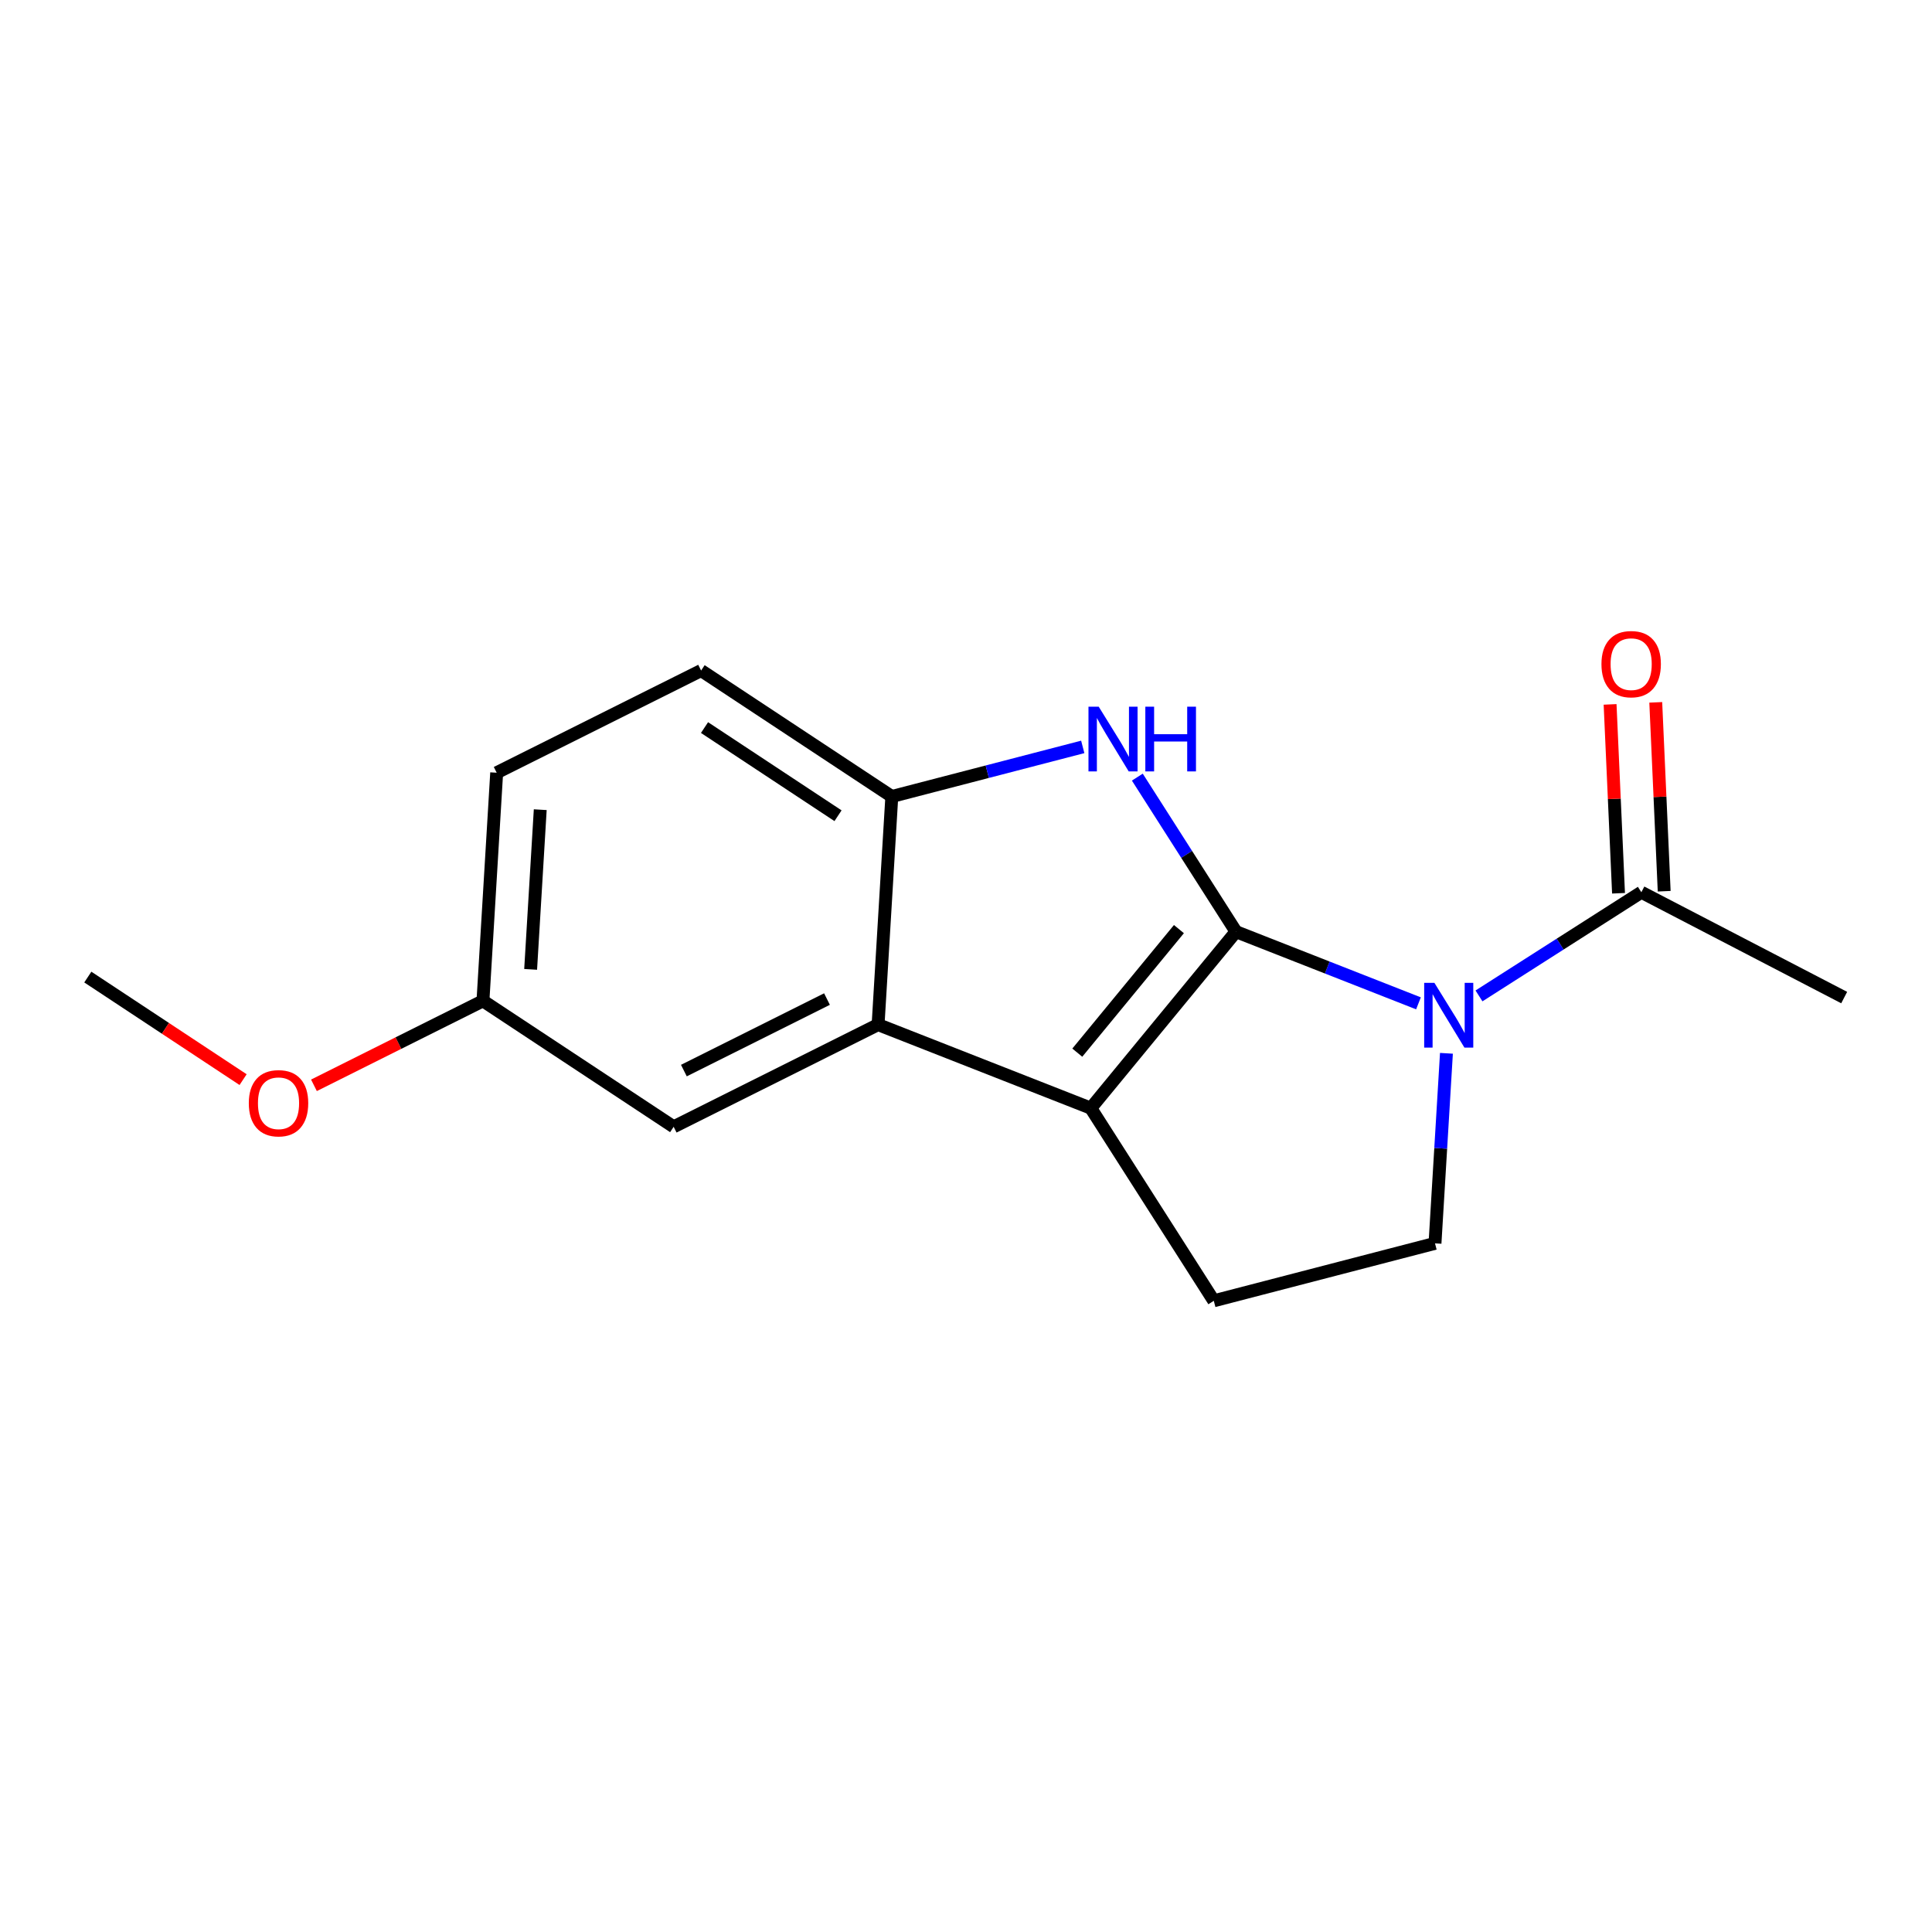 <?xml version='1.0' encoding='iso-8859-1'?>
<svg version='1.1' baseProfile='full'
              xmlns='http://www.w3.org/2000/svg'
                      xmlns:rdkit='http://www.rdkit.org/xml'
                      xmlns:xlink='http://www.w3.org/1999/xlink'
                  xml:space='preserve'
width='300px' height='300px' viewBox='0 0 300 300'>
<!-- END OF HEADER -->
<rect style='opacity:1.0;fill:#FFFFFF;stroke:none' width='300' height='300' x='0' y='0'> </rect>
<rect style='opacity:1.0;fill:#FFFFFF;stroke:none' width='300' height='300' x='0' y='0'> </rect>
<path class='bond-0 atom-0 atom-1' d='M 13.636,151.719 L 25.692,159.682' style='fill:none;fill-rule:evenodd;stroke:#000000;stroke-width:2.0px;stroke-linecap:butt;stroke-linejoin:miter;stroke-opacity:1' />
<path class='bond-0 atom-0 atom-1' d='M 25.692,159.682 L 37.748,167.644' style='fill:none;fill-rule:evenodd;stroke:#FF0000;stroke-width:2.0px;stroke-linecap:butt;stroke-linejoin:miter;stroke-opacity:1' />
<path class='bond-1 atom-1 atom-2' d='M 48.749,168.528 L 61.871,161.969' style='fill:none;fill-rule:evenodd;stroke:#FF0000;stroke-width:2.0px;stroke-linecap:butt;stroke-linejoin:miter;stroke-opacity:1' />
<path class='bond-1 atom-1 atom-2' d='M 61.871,161.969 L 74.993,155.411' style='fill:none;fill-rule:evenodd;stroke:#000000;stroke-width:2.0px;stroke-linecap:butt;stroke-linejoin:miter;stroke-opacity:1' />
<path class='bond-2 atom-2 atom-3' d='M 74.993,155.411 L 77.124,119.987' style='fill:none;fill-rule:evenodd;stroke:#000000;stroke-width:2.0px;stroke-linecap:butt;stroke-linejoin:miter;stroke-opacity:1' />
<path class='bond-2 atom-2 atom-3' d='M 82.397,150.524 L 83.889,125.727' style='fill:none;fill-rule:evenodd;stroke:#000000;stroke-width:2.0px;stroke-linecap:butt;stroke-linejoin:miter;stroke-opacity:1' />
<path class='bond-16 atom-10 atom-2' d='M 104.605,174.969 L 74.993,155.411' style='fill:none;fill-rule:evenodd;stroke:#000000;stroke-width:2.0px;stroke-linecap:butt;stroke-linejoin:miter;stroke-opacity:1' />
<path class='bond-3 atom-3 atom-4' d='M 77.124,119.987 L 108.868,104.121' style='fill:none;fill-rule:evenodd;stroke:#000000;stroke-width:2.0px;stroke-linecap:butt;stroke-linejoin:miter;stroke-opacity:1' />
<path class='bond-4 atom-4 atom-5' d='M 108.868,104.121 L 138.48,123.679' style='fill:none;fill-rule:evenodd;stroke:#000000;stroke-width:2.0px;stroke-linecap:butt;stroke-linejoin:miter;stroke-opacity:1' />
<path class='bond-4 atom-4 atom-5' d='M 109.398,112.977 L 130.127,126.667' style='fill:none;fill-rule:evenodd;stroke:#000000;stroke-width:2.0px;stroke-linecap:butt;stroke-linejoin:miter;stroke-opacity:1' />
<path class='bond-5 atom-5 atom-6' d='M 138.48,123.679 L 153.305,119.829' style='fill:none;fill-rule:evenodd;stroke:#000000;stroke-width:2.0px;stroke-linecap:butt;stroke-linejoin:miter;stroke-opacity:1' />
<path class='bond-5 atom-5 atom-6' d='M 153.305,119.829 L 168.13,115.979' style='fill:none;fill-rule:evenodd;stroke:#0000FF;stroke-width:2.0px;stroke-linecap:butt;stroke-linejoin:miter;stroke-opacity:1' />
<path class='bond-17 atom-9 atom-5' d='M 136.349,159.103 L 138.48,123.679' style='fill:none;fill-rule:evenodd;stroke:#000000;stroke-width:2.0px;stroke-linecap:butt;stroke-linejoin:miter;stroke-opacity:1' />
<path class='bond-6 atom-6 atom-7' d='M 176.604,120.671 L 184.265,132.671' style='fill:none;fill-rule:evenodd;stroke:#0000FF;stroke-width:2.0px;stroke-linecap:butt;stroke-linejoin:miter;stroke-opacity:1' />
<path class='bond-6 atom-6 atom-7' d='M 184.265,132.671 L 191.926,144.671' style='fill:none;fill-rule:evenodd;stroke:#000000;stroke-width:2.0px;stroke-linecap:butt;stroke-linejoin:miter;stroke-opacity:1' />
<path class='bond-7 atom-7 atom-8' d='M 191.926,144.671 L 169.38,172.076' style='fill:none;fill-rule:evenodd;stroke:#000000;stroke-width:2.0px;stroke-linecap:butt;stroke-linejoin:miter;stroke-opacity:1' />
<path class='bond-7 atom-7 atom-8' d='M 183.063,144.272 L 167.281,163.456' style='fill:none;fill-rule:evenodd;stroke:#000000;stroke-width:2.0px;stroke-linecap:butt;stroke-linejoin:miter;stroke-opacity:1' />
<path class='bond-18 atom-13 atom-7' d='M 220.259,155.799 L 206.093,150.235' style='fill:none;fill-rule:evenodd;stroke:#0000FF;stroke-width:2.0px;stroke-linecap:butt;stroke-linejoin:miter;stroke-opacity:1' />
<path class='bond-18 atom-13 atom-7' d='M 206.093,150.235 L 191.926,144.671' style='fill:none;fill-rule:evenodd;stroke:#000000;stroke-width:2.0px;stroke-linecap:butt;stroke-linejoin:miter;stroke-opacity:1' />
<path class='bond-8 atom-8 atom-9' d='M 169.38,172.076 L 136.349,159.103' style='fill:none;fill-rule:evenodd;stroke:#000000;stroke-width:2.0px;stroke-linecap:butt;stroke-linejoin:miter;stroke-opacity:1' />
<path class='bond-10 atom-8 atom-11' d='M 169.38,172.076 L 188.477,201.988' style='fill:none;fill-rule:evenodd;stroke:#000000;stroke-width:2.0px;stroke-linecap:butt;stroke-linejoin:miter;stroke-opacity:1' />
<path class='bond-9 atom-9 atom-10' d='M 136.349,159.103 L 104.605,174.969' style='fill:none;fill-rule:evenodd;stroke:#000000;stroke-width:2.0px;stroke-linecap:butt;stroke-linejoin:miter;stroke-opacity:1' />
<path class='bond-9 atom-9 atom-10' d='M 128.414,155.134 L 106.193,166.24' style='fill:none;fill-rule:evenodd;stroke:#000000;stroke-width:2.0px;stroke-linecap:butt;stroke-linejoin:miter;stroke-opacity:1' />
<path class='bond-11 atom-11 atom-12' d='M 188.477,201.988 L 222.826,193.068' style='fill:none;fill-rule:evenodd;stroke:#000000;stroke-width:2.0px;stroke-linecap:butt;stroke-linejoin:miter;stroke-opacity:1' />
<path class='bond-12 atom-12 atom-13' d='M 222.826,193.068 L 223.714,178.312' style='fill:none;fill-rule:evenodd;stroke:#000000;stroke-width:2.0px;stroke-linecap:butt;stroke-linejoin:miter;stroke-opacity:1' />
<path class='bond-12 atom-12 atom-13' d='M 223.714,178.312 L 224.602,163.557' style='fill:none;fill-rule:evenodd;stroke:#0000FF;stroke-width:2.0px;stroke-linecap:butt;stroke-linejoin:miter;stroke-opacity:1' />
<path class='bond-13 atom-13 atom-14' d='M 229.656,154.644 L 242.263,146.596' style='fill:none;fill-rule:evenodd;stroke:#0000FF;stroke-width:2.0px;stroke-linecap:butt;stroke-linejoin:miter;stroke-opacity:1' />
<path class='bond-13 atom-13 atom-14' d='M 242.263,146.596 L 254.869,138.547' style='fill:none;fill-rule:evenodd;stroke:#000000;stroke-width:2.0px;stroke-linecap:butt;stroke-linejoin:miter;stroke-opacity:1' />
<path class='bond-14 atom-14 atom-15' d='M 254.869,138.547 L 286.364,154.902' style='fill:none;fill-rule:evenodd;stroke:#000000;stroke-width:2.0px;stroke-linecap:butt;stroke-linejoin:miter;stroke-opacity:1' />
<path class='bond-15 atom-14 atom-16' d='M 258.414,138.389 L 257.76,123.725' style='fill:none;fill-rule:evenodd;stroke:#000000;stroke-width:2.0px;stroke-linecap:butt;stroke-linejoin:miter;stroke-opacity:1' />
<path class='bond-15 atom-14 atom-16' d='M 257.76,123.725 L 257.105,109.061' style='fill:none;fill-rule:evenodd;stroke:#FF0000;stroke-width:2.0px;stroke-linecap:butt;stroke-linejoin:miter;stroke-opacity:1' />
<path class='bond-15 atom-14 atom-16' d='M 251.324,138.705 L 250.669,124.041' style='fill:none;fill-rule:evenodd;stroke:#000000;stroke-width:2.0px;stroke-linecap:butt;stroke-linejoin:miter;stroke-opacity:1' />
<path class='bond-15 atom-14 atom-16' d='M 250.669,124.041 L 250.014,109.378' style='fill:none;fill-rule:evenodd;stroke:#FF0000;stroke-width:2.0px;stroke-linecap:butt;stroke-linejoin:miter;stroke-opacity:1' />
<path  class='atom-1' d='M 38.635 171.305
Q 38.635 168.892, 39.828 167.544
Q 41.02 166.195, 43.249 166.195
Q 45.477 166.195, 46.67 167.544
Q 47.862 168.892, 47.862 171.305
Q 47.862 173.747, 46.656 175.138
Q 45.449 176.515, 43.249 176.515
Q 41.034 176.515, 39.828 175.138
Q 38.635 173.761, 38.635 171.305
M 43.249 175.379
Q 44.782 175.379, 45.605 174.357
Q 46.443 173.321, 46.443 171.305
Q 46.443 169.332, 45.605 168.339
Q 44.782 167.331, 43.249 167.331
Q 41.716 167.331, 40.878 168.324
Q 40.055 169.318, 40.055 171.305
Q 40.055 173.335, 40.878 174.357
Q 41.716 175.379, 43.249 175.379
' fill='#FF0000'/>
<path  class='atom-6' d='M 170.607 109.734
L 173.901 115.057
Q 174.227 115.582, 174.752 116.533
Q 175.278 117.485, 175.306 117.541
L 175.306 109.734
L 176.64 109.734
L 176.64 119.784
L 175.263 119.784
L 171.729 113.964
Q 171.317 113.283, 170.877 112.502
Q 170.451 111.721, 170.323 111.48
L 170.323 119.784
L 169.017 119.784
L 169.017 109.734
L 170.607 109.734
' fill='#0000FF'/>
<path  class='atom-6' d='M 177.847 109.734
L 179.21 109.734
L 179.21 114.007
L 184.348 114.007
L 184.348 109.734
L 185.711 109.734
L 185.711 119.784
L 184.348 119.784
L 184.348 115.142
L 179.21 115.142
L 179.21 119.784
L 177.847 119.784
L 177.847 109.734
' fill='#0000FF'/>
<path  class='atom-13' d='M 222.736 152.619
L 226.029 157.942
Q 226.356 158.468, 226.881 159.419
Q 227.406 160.37, 227.435 160.426
L 227.435 152.619
L 228.769 152.619
L 228.769 162.669
L 227.392 162.669
L 223.858 156.849
Q 223.446 156.168, 223.006 155.387
Q 222.58 154.606, 222.452 154.365
L 222.452 162.669
L 221.146 162.669
L 221.146 152.619
L 222.736 152.619
' fill='#0000FF'/>
<path  class='atom-16' d='M 248.673 103.123
Q 248.673 100.709, 249.865 99.361
Q 251.057 98.012, 253.286 98.012
Q 255.515 98.012, 256.707 99.361
Q 257.9 100.709, 257.9 103.123
Q 257.9 105.564, 256.693 106.955
Q 255.486 108.332, 253.286 108.332
Q 251.072 108.332, 249.865 106.955
Q 248.673 105.578, 248.673 103.123
M 253.286 107.197
Q 254.819 107.197, 255.643 106.175
Q 256.48 105.138, 256.48 103.123
Q 256.48 101.149, 255.643 100.156
Q 254.819 99.148, 253.286 99.148
Q 251.753 99.148, 250.915 100.142
Q 250.092 101.135, 250.092 103.123
Q 250.092 105.152, 250.915 106.175
Q 251.753 107.197, 253.286 107.197
' fill='#FF0000'/>
</svg>
